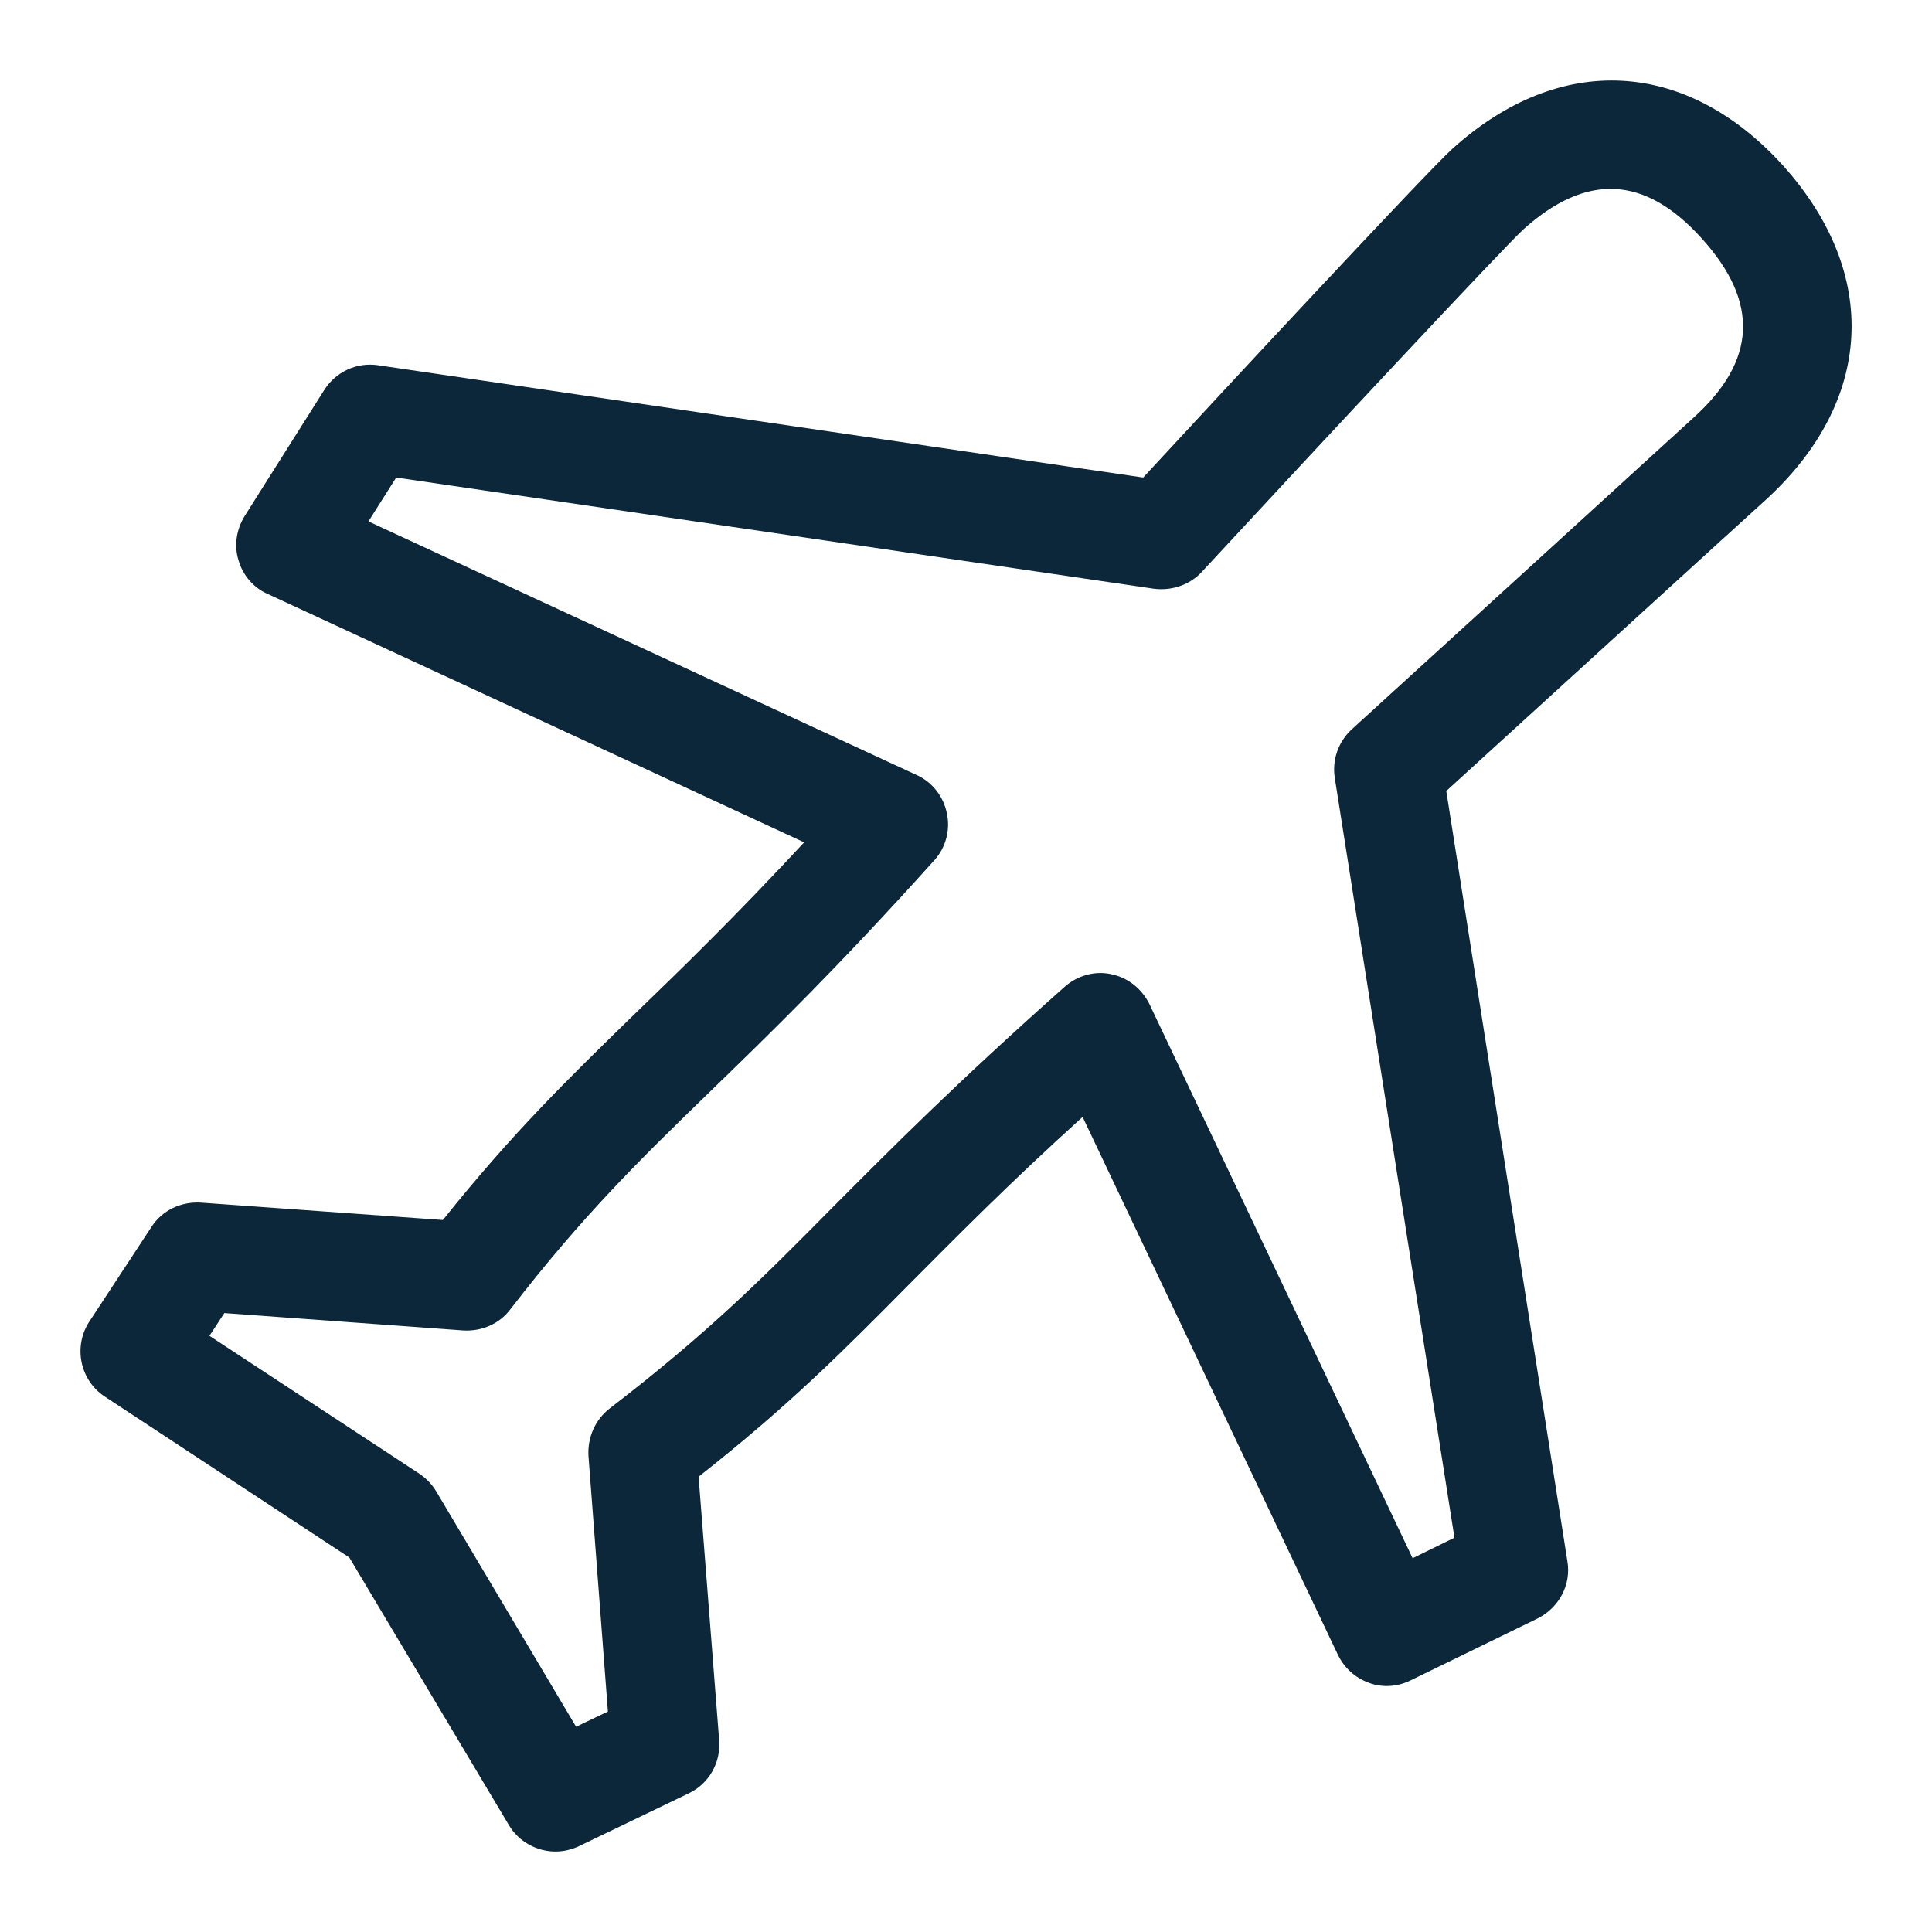 <svg width="17" height="17" viewBox="0 0 17 17" fill="none" xmlns="http://www.w3.org/2000/svg">
<g clip-path="url(#clip0_1_4100)">
<path fill-rule="evenodd" clip-rule="evenodd" d="M14.902 3.675C14.687 3.872 11.894 6.418 11.894 6.418C11.776 6.527 11.72 6.686 11.745 6.845L12.798 13.53L12.43 13.711L10.115 8.837C10.049 8.703 9.928 8.603 9.778 8.572C9.632 8.54 9.479 8.584 9.367 8.684C8.419 9.525 7.84 10.108 7.328 10.622C6.718 11.239 6.234 11.726 5.365 12.393C5.237 12.492 5.169 12.648 5.178 12.81L5.349 15.06L5.069 15.194L3.838 13.122C3.8 13.06 3.75 13.007 3.688 12.966L1.843 11.754L1.974 11.554L4.078 11.707C4.237 11.716 4.392 11.651 4.489 11.523C5.134 10.688 5.627 10.208 6.25 9.603C6.777 9.092 7.375 8.512 8.22 7.571C8.323 7.459 8.363 7.303 8.332 7.157C8.301 7.007 8.204 6.882 8.067 6.82L3.242 4.588L3.486 4.202L10.158 5.181C10.314 5.199 10.47 5.146 10.576 5.031C11.583 3.943 13.241 2.167 13.406 2.017C13.961 1.519 14.475 1.544 14.974 2.098C15.482 2.659 15.457 3.174 14.902 3.675ZM15.694 1.462C14.839 0.515 13.724 0.456 12.779 1.31C12.564 1.503 10.732 3.473 10.059 4.202L3.327 3.214C3.14 3.186 2.956 3.27 2.853 3.432L2.152 4.542C2.08 4.66 2.058 4.8 2.099 4.931C2.136 5.062 2.233 5.174 2.357 5.227L7.076 7.412C6.474 8.06 6.01 8.512 5.589 8.918C4.991 9.5 4.508 9.971 3.897 10.735L1.765 10.582C1.594 10.572 1.425 10.65 1.332 10.797L0.786 11.629C0.643 11.847 0.702 12.146 0.924 12.29L3.074 13.705L4.477 16.058C4.564 16.207 4.726 16.292 4.888 16.292C4.957 16.292 5.028 16.276 5.094 16.245L6.06 15.78C6.238 15.696 6.344 15.509 6.328 15.313L6.147 12.994C6.942 12.368 7.416 11.891 8.002 11.299C8.413 10.887 8.865 10.426 9.526 9.828L11.773 14.562C11.829 14.677 11.925 14.764 12.047 14.808C12.165 14.852 12.3 14.842 12.412 14.786L13.53 14.241C13.717 14.147 13.827 13.945 13.792 13.739L12.726 6.96C13.359 6.384 15.357 4.56 15.541 4.395C16.485 3.529 16.544 2.413 15.694 1.462Z" fill="#0B2739"/>
</g>
<defs>
<clipPath id="clip0_1_4100">
<rect width="17" height="17" fill="white"/>
</clipPath>
</defs>
</svg>
